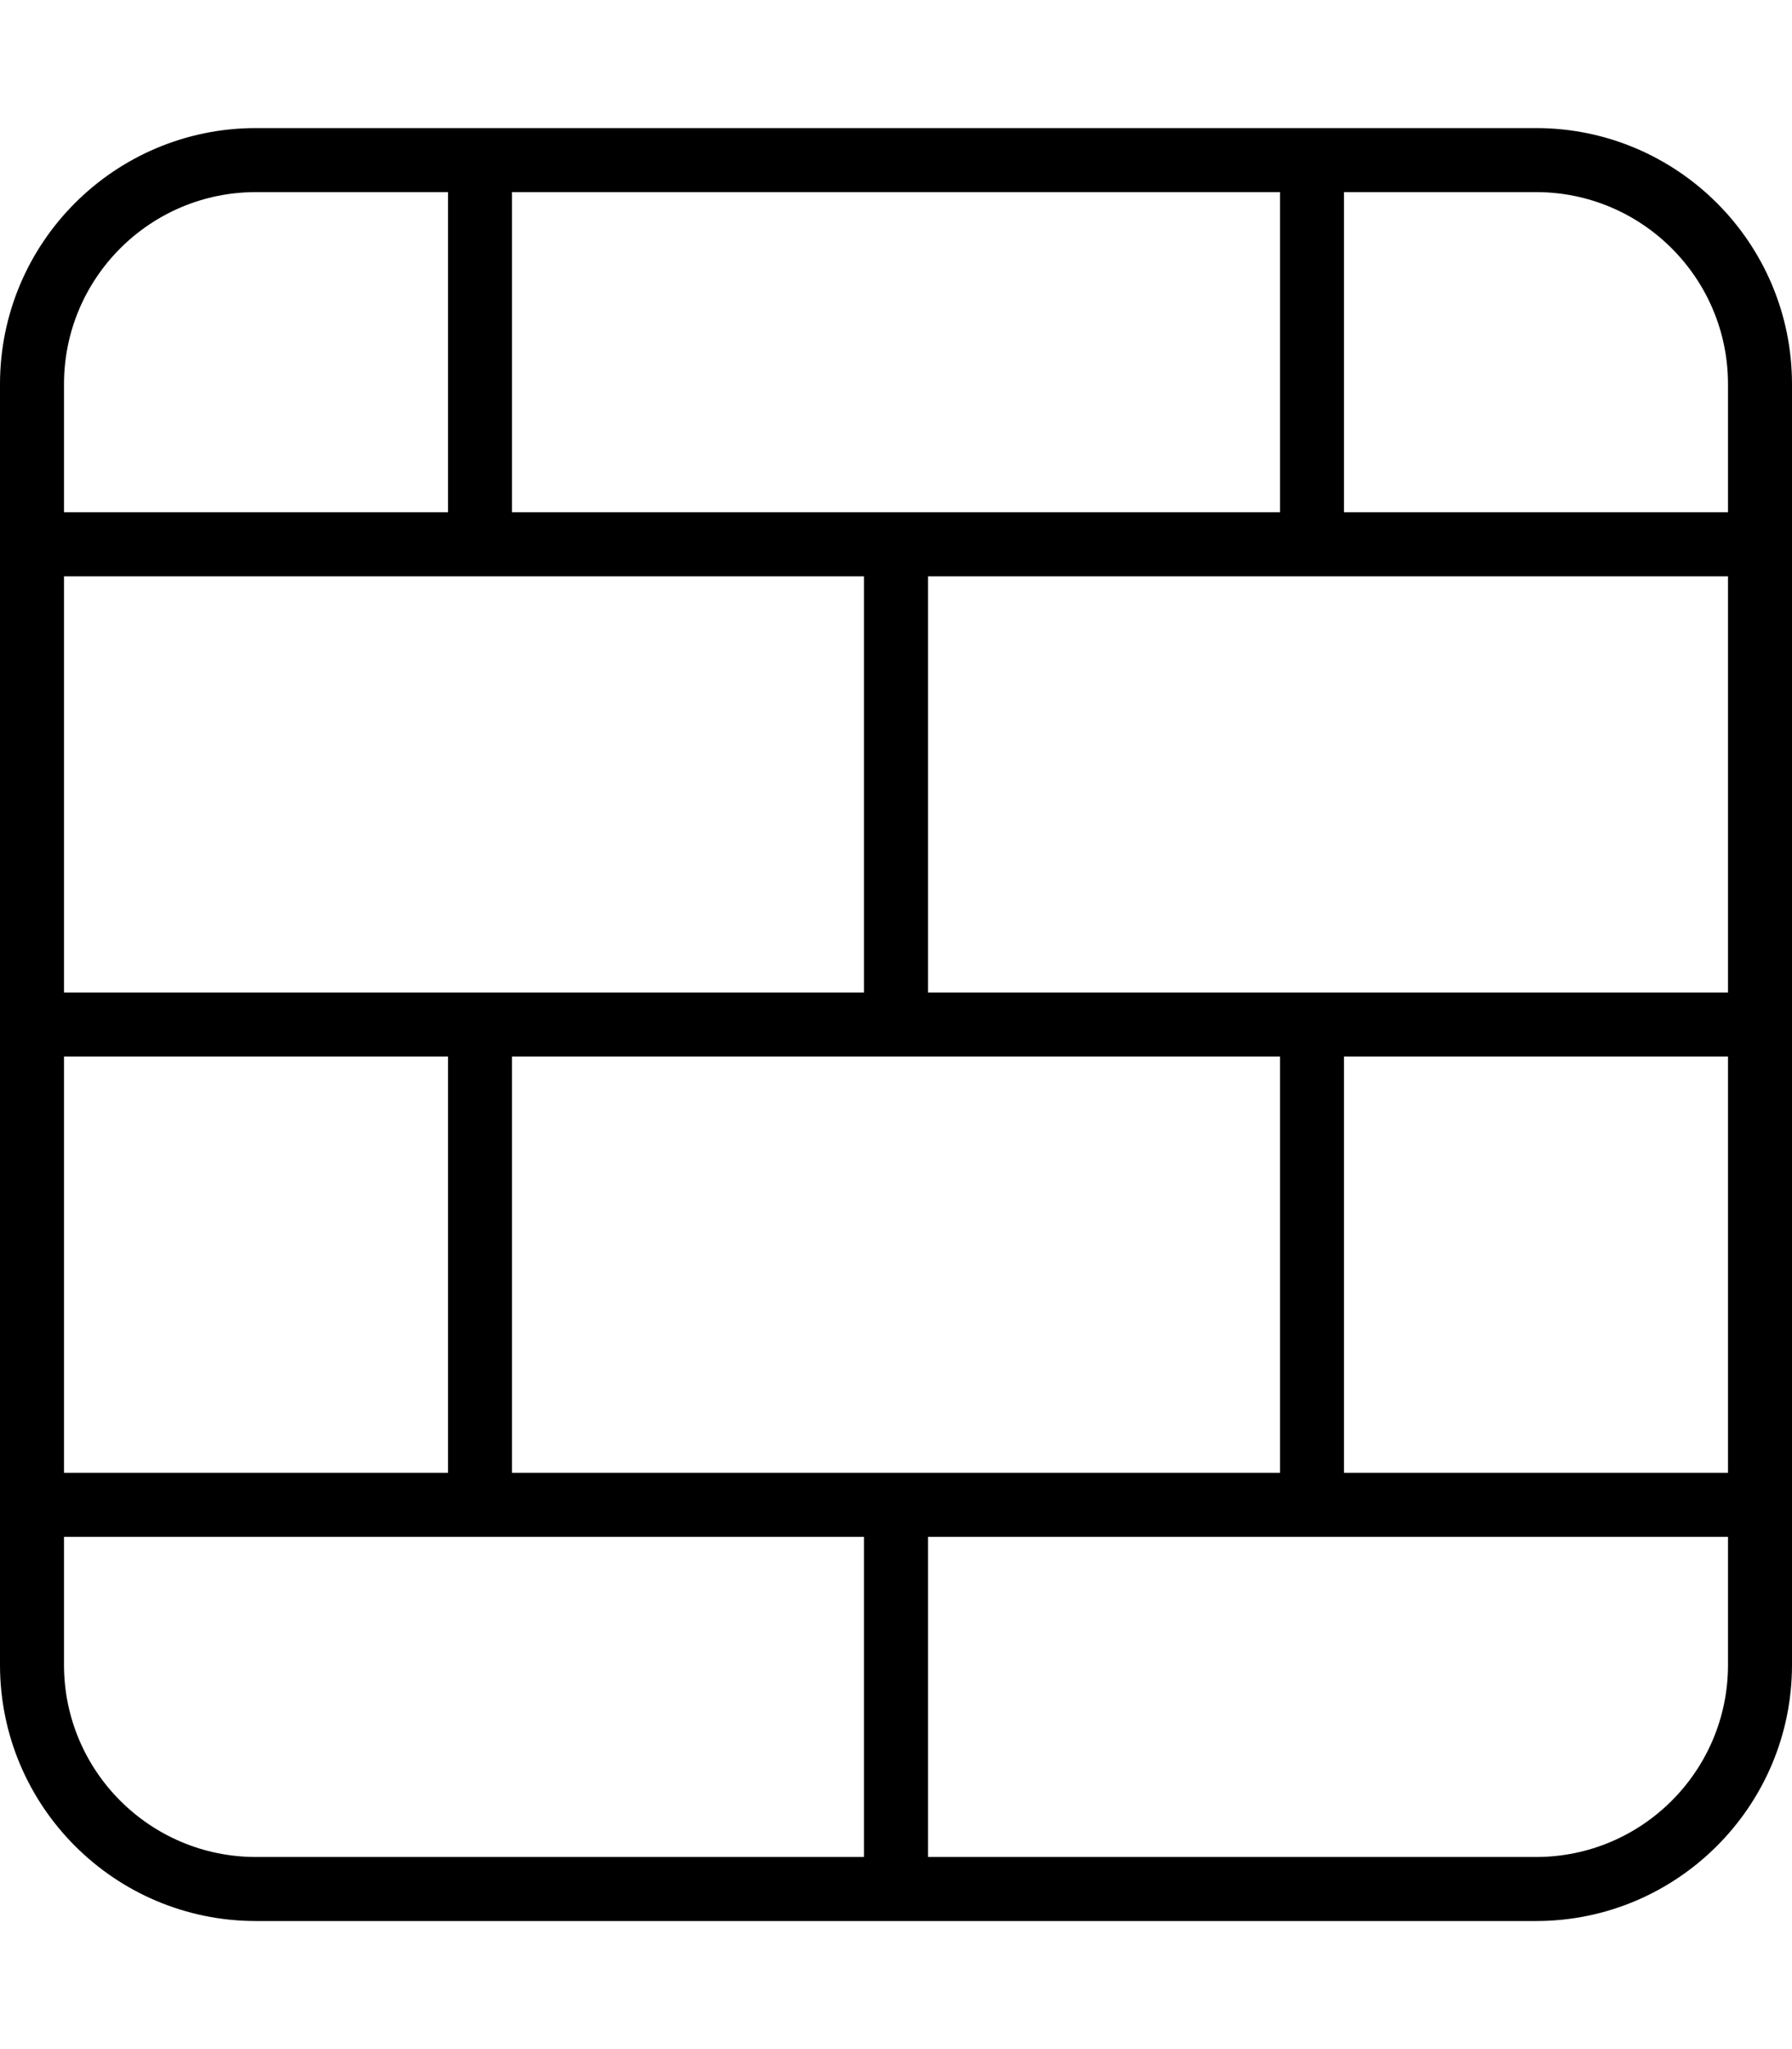 <svg xmlns="http://www.w3.org/2000/svg" viewBox="0 0 448 512"><!--! Font Awesome Pro 6.0.0 by @fontawesome - https://fontawesome.com License - https://fontawesome.com/license (Commercial License) Copyright 2022 Fonticons, Inc. --><path d="M0 96C0 60.65 28.65 32 64 32H384C419.3 32 448 60.65 448 96V416C448 451.3 419.3 480 384 480H64C28.65 480 0 451.3 0 416V96zM128 128H320V48H128V128zM112 128V48H64C37.49 48 16 69.49 16 96V128H112zM16 144V248H216V144H16zM112 368V264H16V368H112zM16 384V416C16 442.5 37.49 464 64 464H216V384H16zM128 368H320V264H128V368zM432 368V264H336V368H432zM432 384H232V464H384C410.5 464 432 442.5 432 416V384zM232 144V248H432V144H232zM432 128V96C432 69.49 410.5 48 384 48H336V128H432z"/></svg>